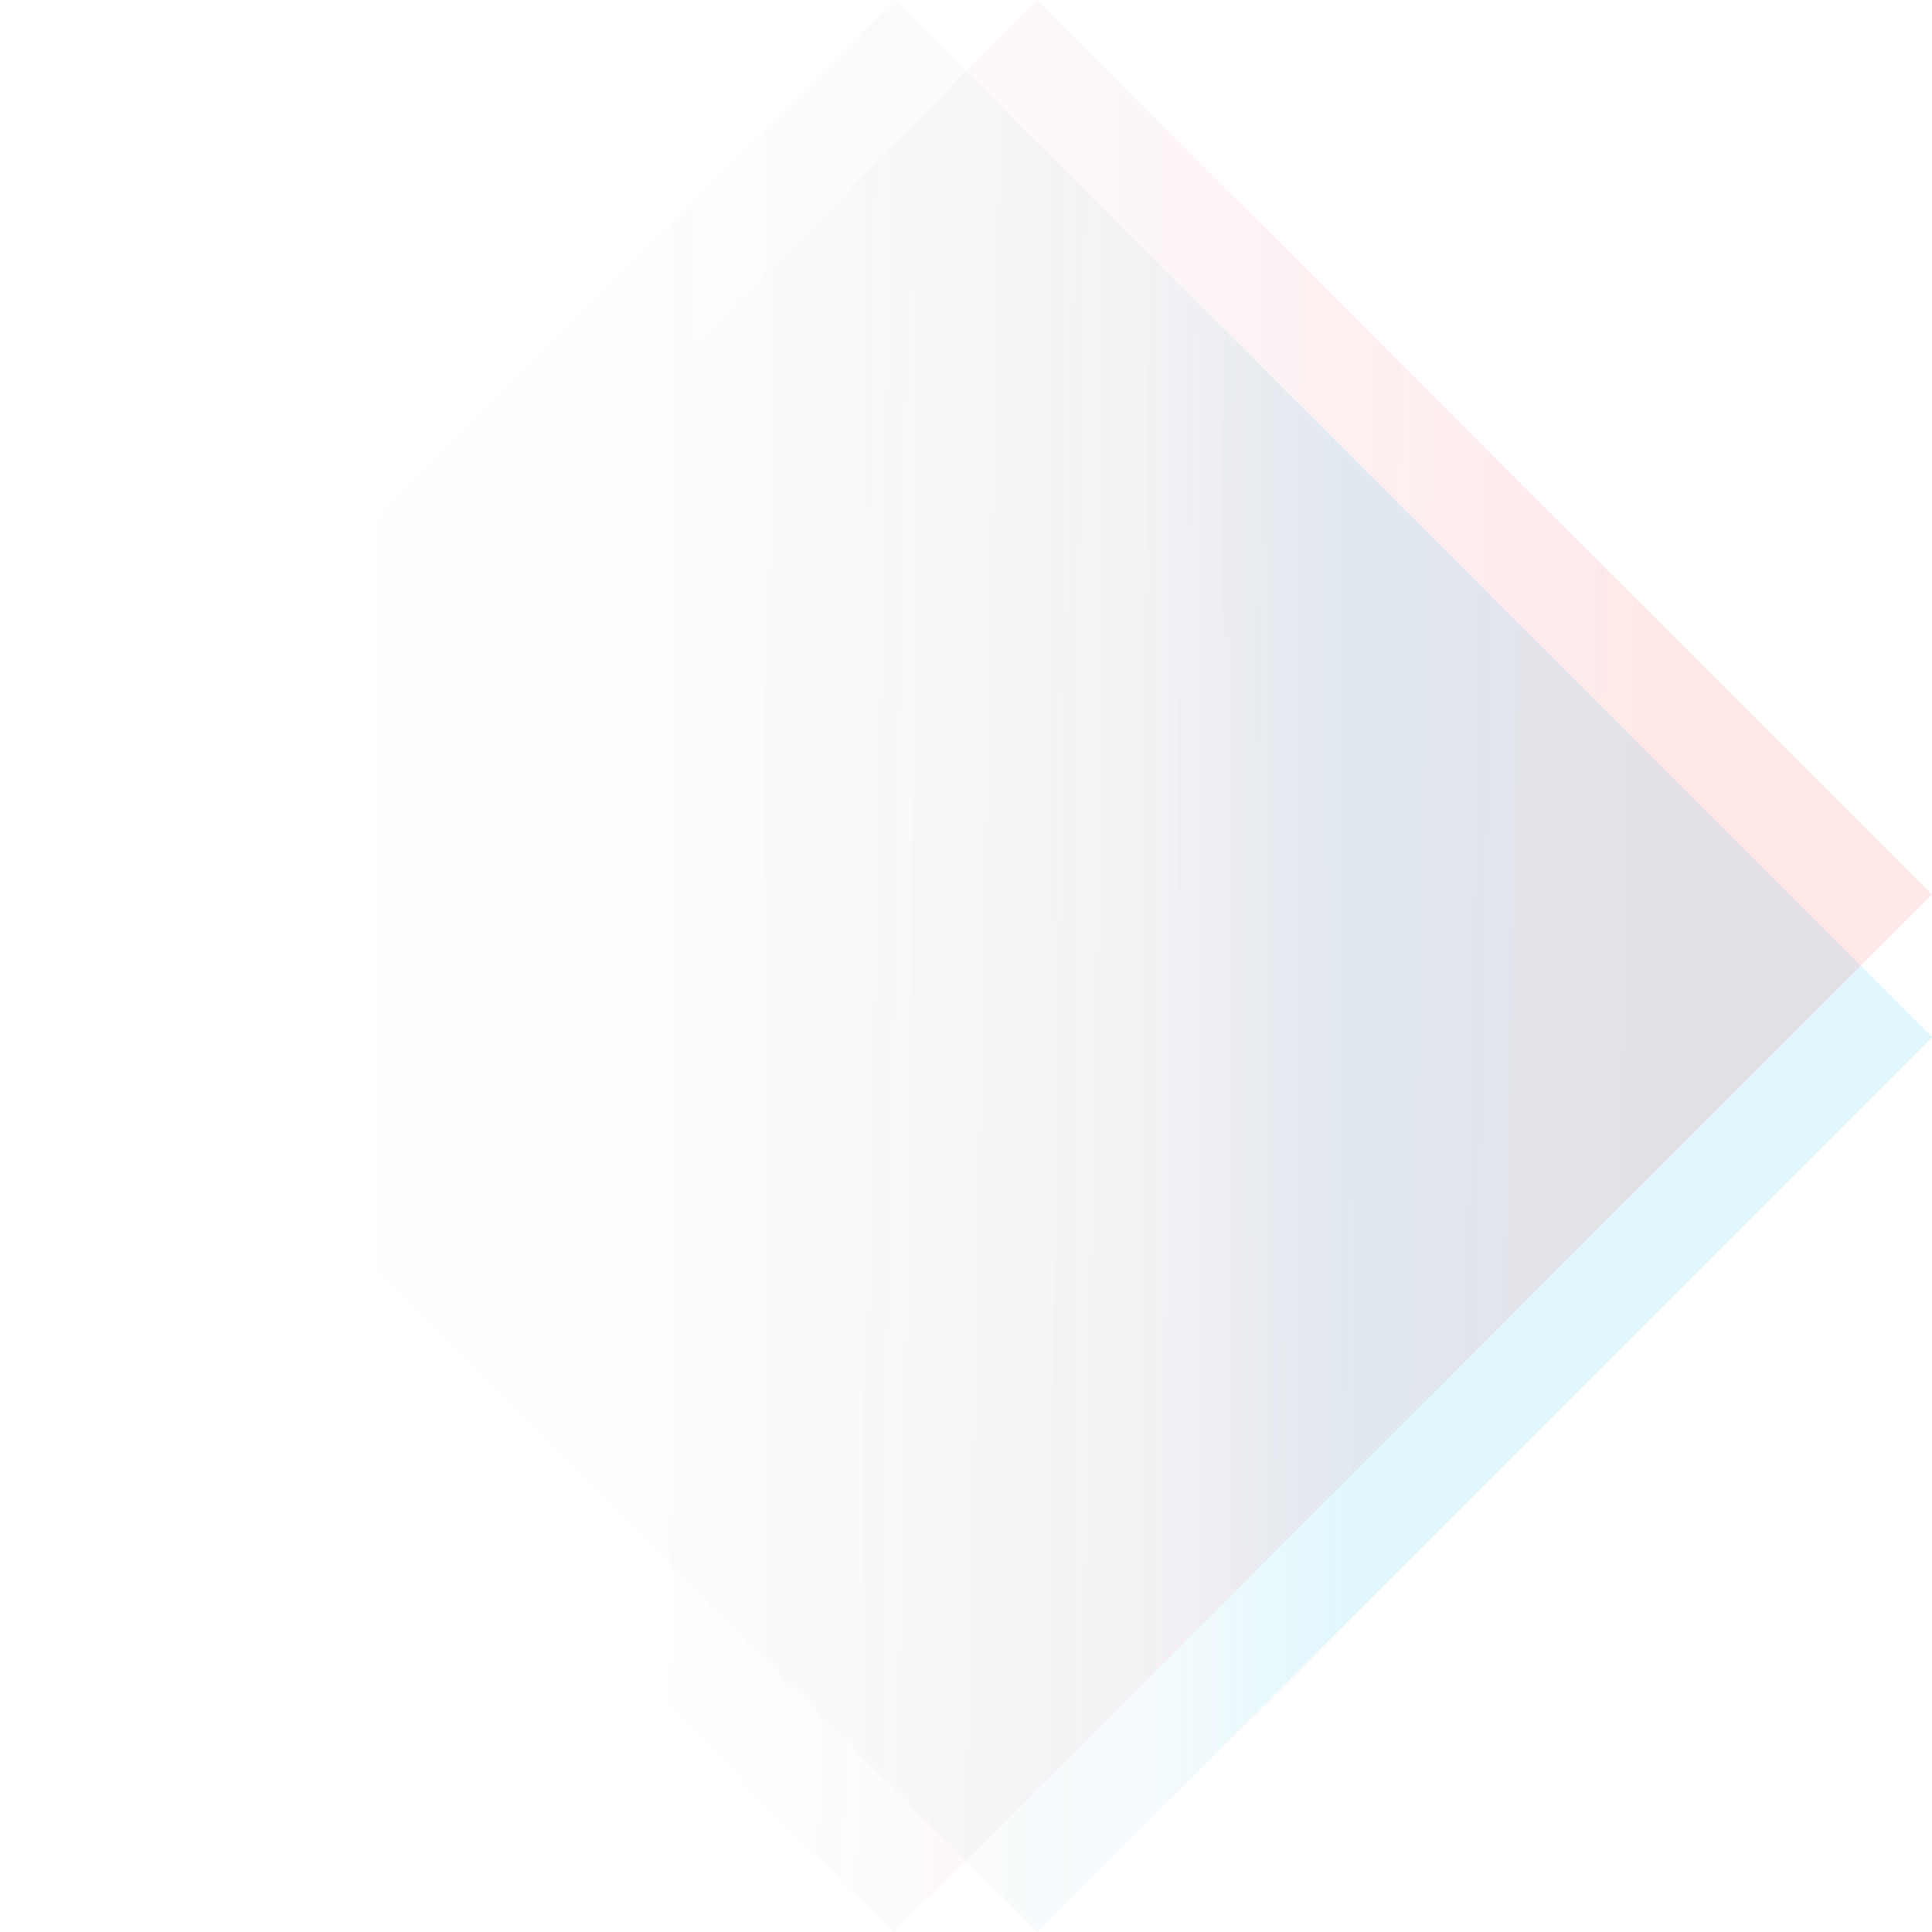 <?xml version="1.0" encoding="UTF-8"?>
<svg id="Capa_1" data-name="Capa 1" xmlns="http://www.w3.org/2000/svg" xmlns:xlink="http://www.w3.org/1999/xlink" version="1.1" viewBox="0 0 525.3 525.3">
  <defs>
    <style>
      .cls-1 {
        fill: url(#Degradado_sin_nombre_50);
        opacity: .2;
      }

      .cls-1, .cls-2 {
        stroke-width: 0px;
      }

      .cls-2 {
        fill: url(#Degradado_sin_nombre_45);
      }
    </style>
    <linearGradient id="Degradado_sin_nombre_50" data-name="Degradado sin nombre 50" x1="0" y1="262.7" x2="525.3" y2="262.7" gradientTransform="translate(634.1 262.7) rotate(135)" gradientUnits="userSpaceOnUse">
      <stop offset="0" stop-color="#ff1c22" stop-opacity="0"/>
      <stop offset="0" stop-color="rgba(239, 38, 46, 0)" stop-opacity="0"/>
      <stop offset=".2" stop-color="rgba(196, 65, 81, .1)" stop-opacity=".1"/>
      <stop offset=".4" stop-color="rgba(126, 110, 138, .3)" stop-opacity=".3"/>
      <stop offset=".6" stop-color="rgba(31, 172, 216, .5)" stop-opacity=".5"/>
      <stop offset=".7" stop-color="#00c1f2" stop-opacity=".6"/>
    </linearGradient>
    <linearGradient id="Degradado_sin_nombre_45" data-name="Degradado sin nombre 45" x1="-12600.9" y1="5205.1" x2="-11997.6" y2="4577.1" gradientTransform="translate(7812.6 3146.8) scale(.6 -.6)" gradientUnits="userSpaceOnUse">
      <stop offset="0" stop-color="#ff1c22" stop-opacity=".1"/>
      <stop offset=".5" stop-color="rgba(165, 85, 106, 0)" stop-opacity="0"/>
      <stop offset="1" stop-color="#00c1f2" stop-opacity="0"/>
    </linearGradient>
  </defs>
  <rect class="cls-1" x="63.2" y="90.7" width="399" height="344" transform="translate(262.7 634.1) rotate(-135)"/>
  <rect class="cls-2" x="63.2" y="90.7" width="399" height="344" transform="translate(634.1 262.7) rotate(135)"/>
</svg>